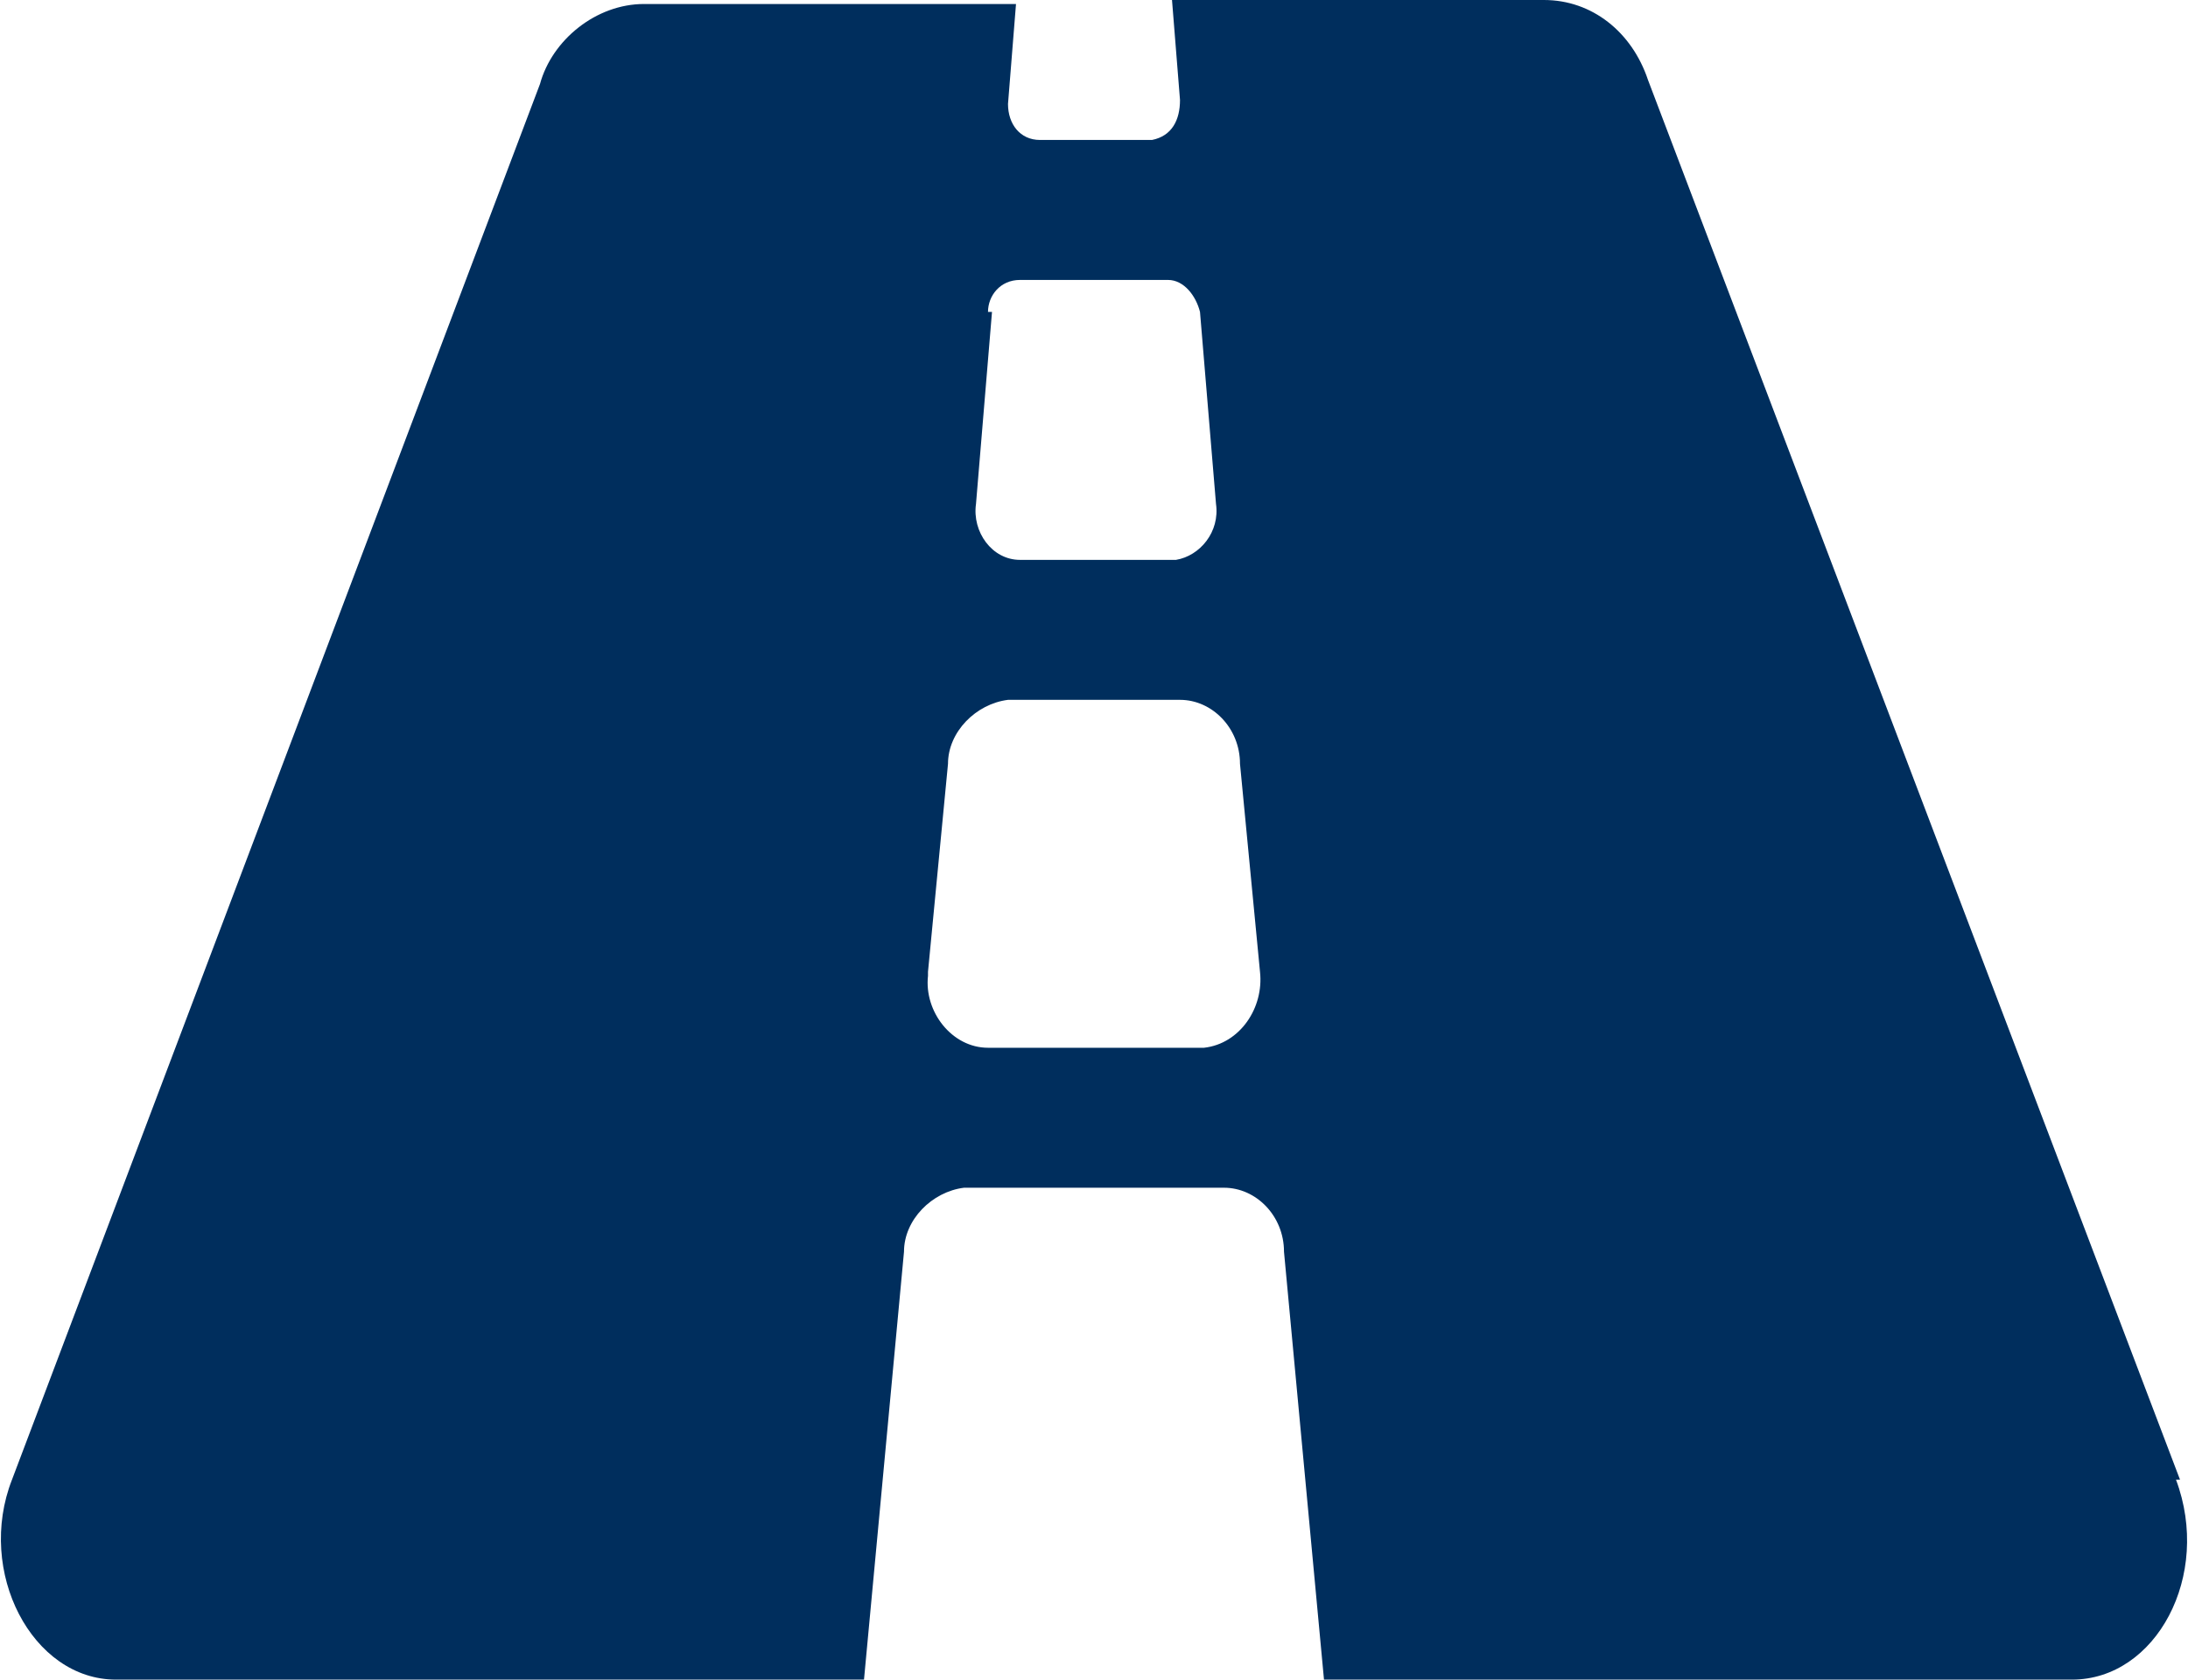 <svg viewBox="0 0 54.7 42" version="1.1" xmlns="http://www.w3.org/2000/svg" id="Layer_1">
  
  <defs>
    <style>
      .st0 {
        fill: #002e5d;
      }
    </style>
  </defs>
  <path d="M54.5,37L41.2,2c-.4-1.2-1.4-2-2.6-2h-9.3l.2,2.5c0,.5-.2.9-.7,1,0,0,0,0,0,0h-2.8c-.5,0-.8-.4-.8-.9,0,0,0,0,0,0l.2-2.5h-9.3c-1.2,0-2.3.9-2.6,2L.3,37c-.9,2.3.5,5,2.6,5h18.7l1-10.7c0-.8.7-1.5,1.5-1.6h6.5c.8,0,1.5.7,1.5,1.6l1,10.7h18.7c2.1,0,3.5-2.6,2.6-5ZM24.7,7.8c0-.4.3-.8.8-.8h3.7c.4,0,.7.4.8.8l.4,4.8c.1.7-.4,1.3-1,1.4,0,0,0,0,0,0h-3.9c-.7,0-1.2-.7-1.1-1.4,0,0,0,0,0,0l.4-4.8ZM30,26.2h-5.3c-.9,0-1.6-.9-1.5-1.8,0,0,0,0,0-.1l.5-5.2c0-.8.7-1.5,1.5-1.6h4.3c.8,0,1.5.7,1.5,1.6l.5,5.2c.1.9-.5,1.8-1.4,1.9,0,0,0,0-.1,0Z" class="st0"></path>
</svg>